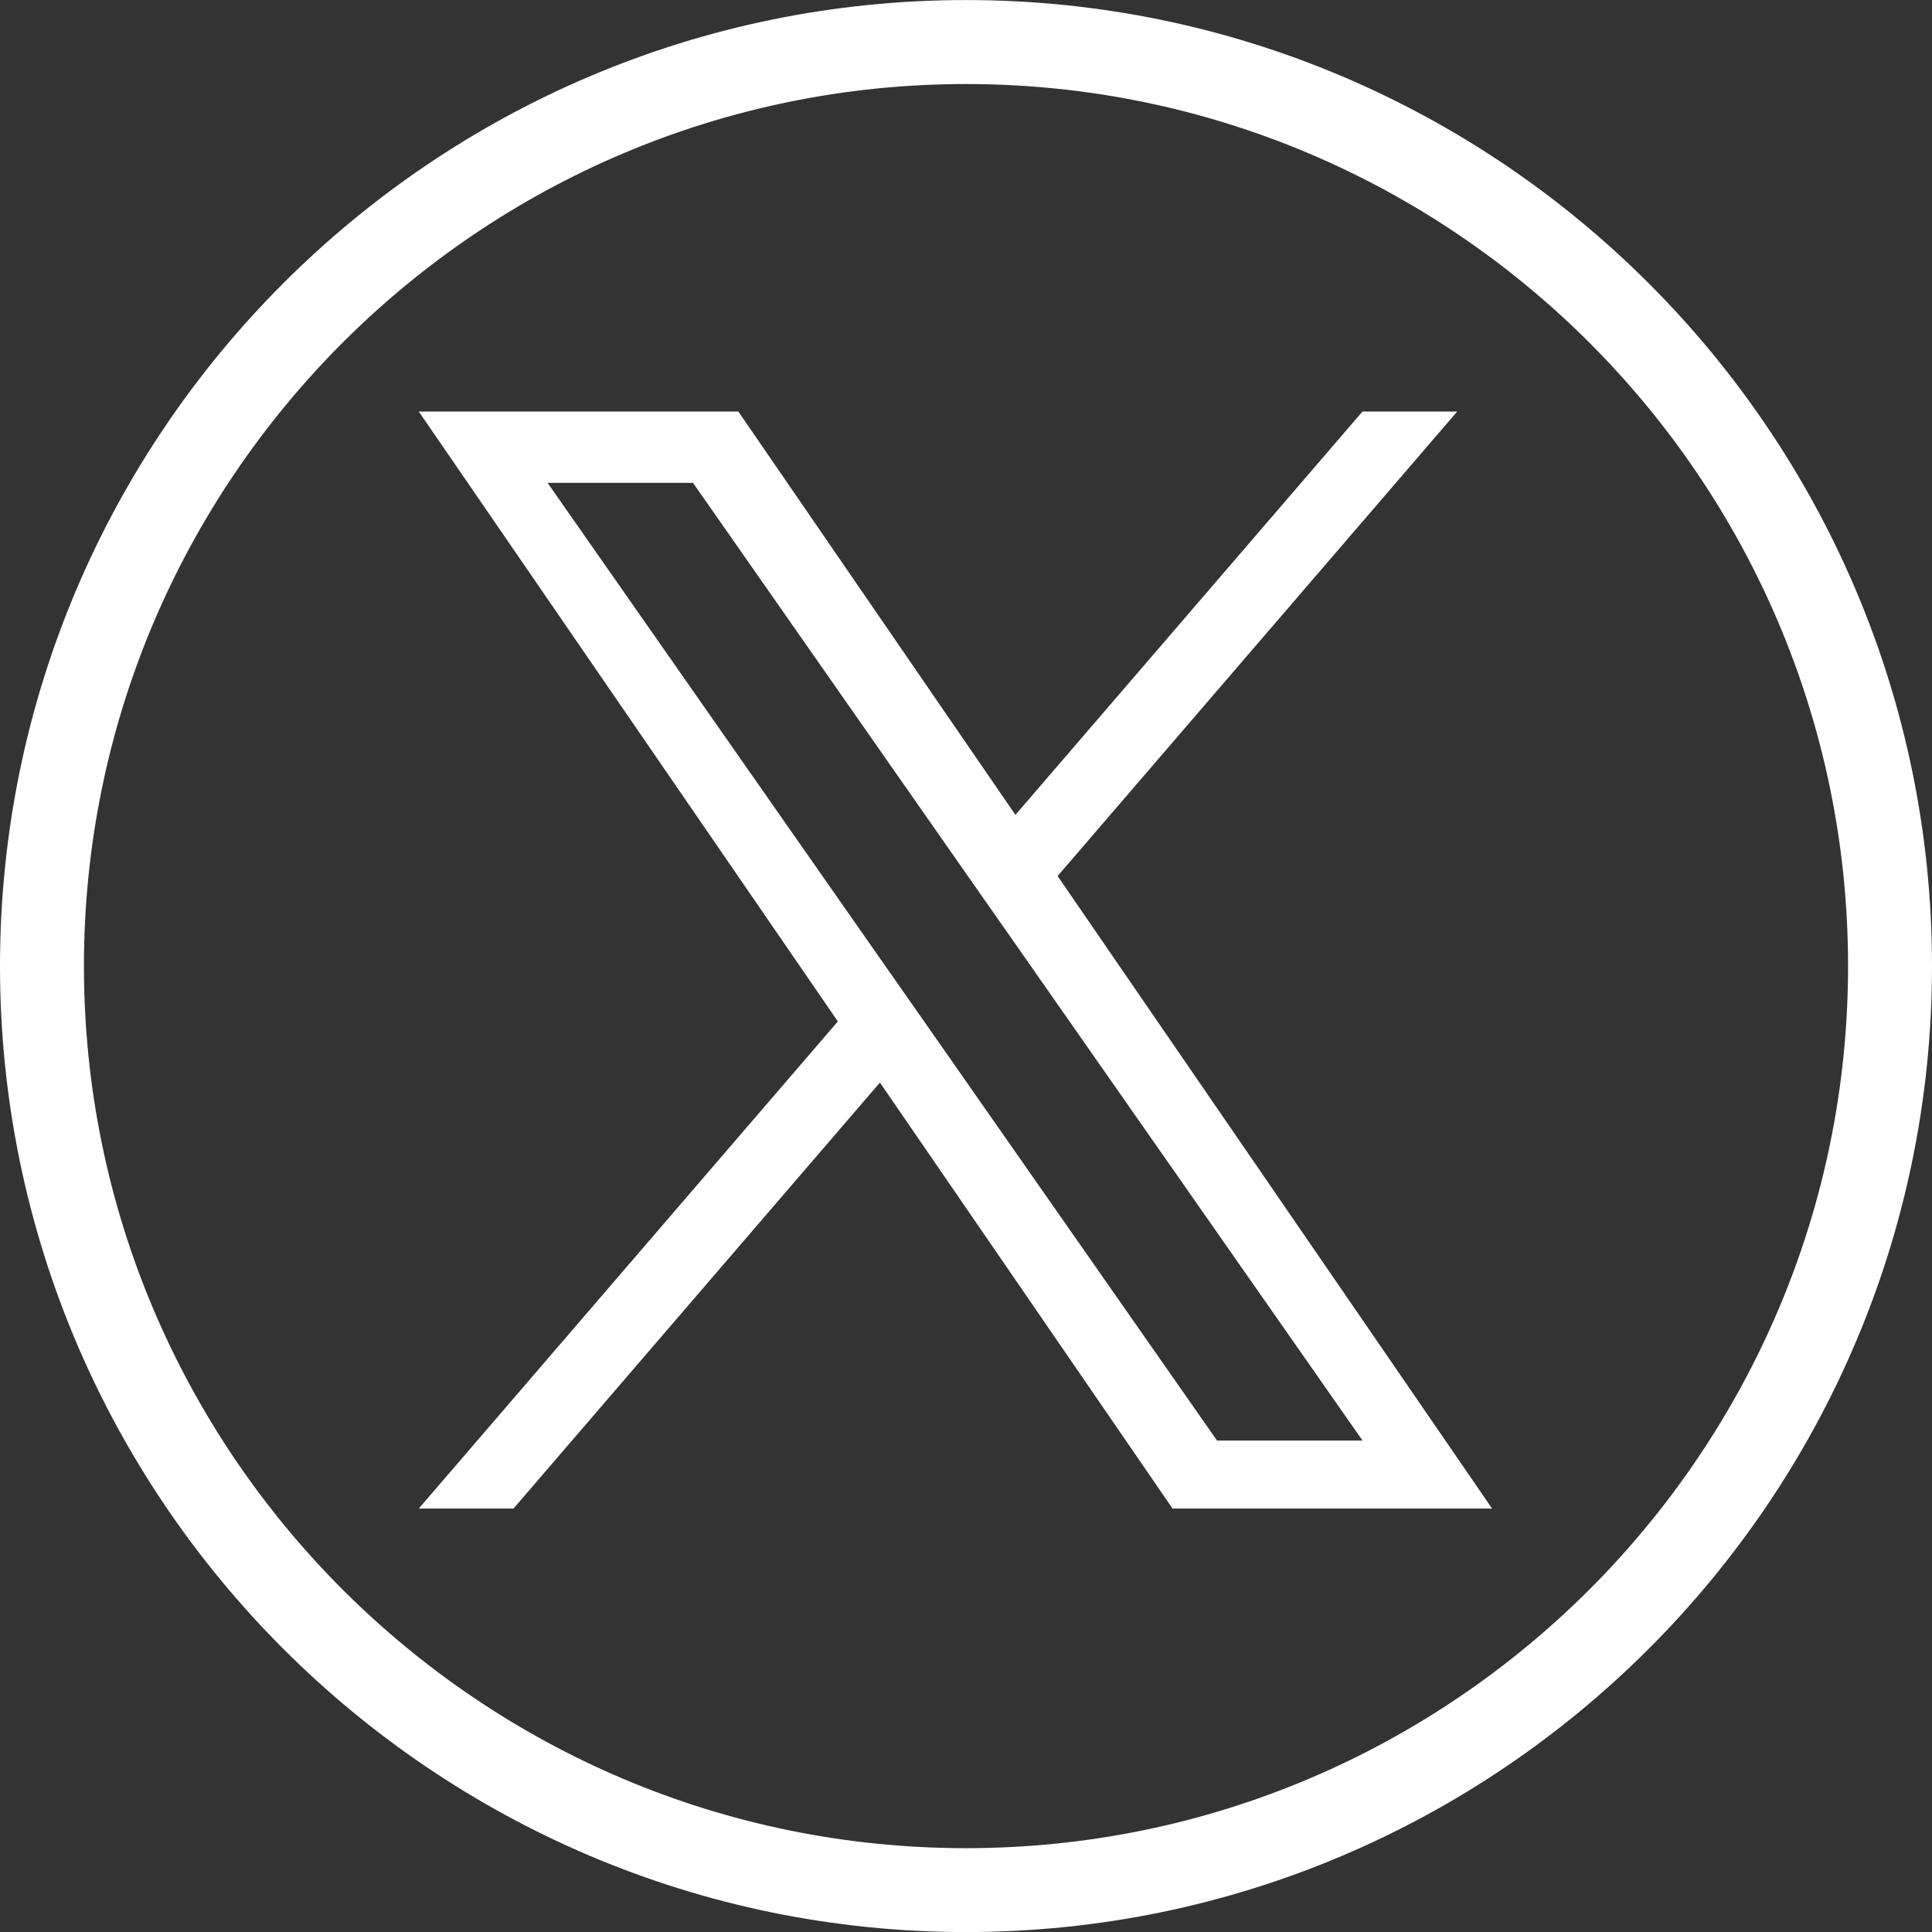 <?xml version="1.0" encoding="utf-8"?>
<!-- Generator: Adobe Illustrator 16.0.0, SVG Export Plug-In . SVG Version: 6.00 Build 0)  -->
<!DOCTYPE svg PUBLIC "-//W3C//DTD SVG 1.1//EN" "http://www.w3.org/Graphics/SVG/1.1/DTD/svg11.dtd">
<svg version="1.1" id="Calque_1" xmlns="http://www.w3.org/2000/svg" xmlns:xlink="http://www.w3.org/1999/xlink" x="0px" y="0px"
	 width="36px" height="36px" viewBox="0 0 36 36" enable-background="new 0 0 36 36" xml:space="preserve">
<rect x="0" y="0" width="36" height="36" fill="#333333" stroke="none"/>
<g>
	<path fill="#FFFFFF" d="M18,0.001c-9.926,0-18,8.075-18,18s8.074,18,18,18c9.925,0,18-8.075,18-18S27.925,0.001,18,0.001z
		 M18,34.438c-9.063,0-16.436-7.373-16.436-16.436C1.564,8.939,8.938,1.566,18,1.566s16.436,7.373,16.436,16.435
		C34.436,27.064,27.063,34.438,18,34.438z"/>
</g>
<path fill="#FFFFFF" d="M19.707,16.324l7.446-8.656h-1.765l-6.467,7.516l-5.163-7.516H7.803l7.809,11.365L7.803,28.11h1.765
	l6.828-7.938l5.453,7.938h5.954L19.707,16.324L19.707,16.324z M17.29,19.133l-0.792-1.131l-6.295-9.005h2.71l5.08,7.268l0.792,1.131
	l6.604,9.447h-2.711L17.29,19.133L17.29,19.133z"/>
</svg>
